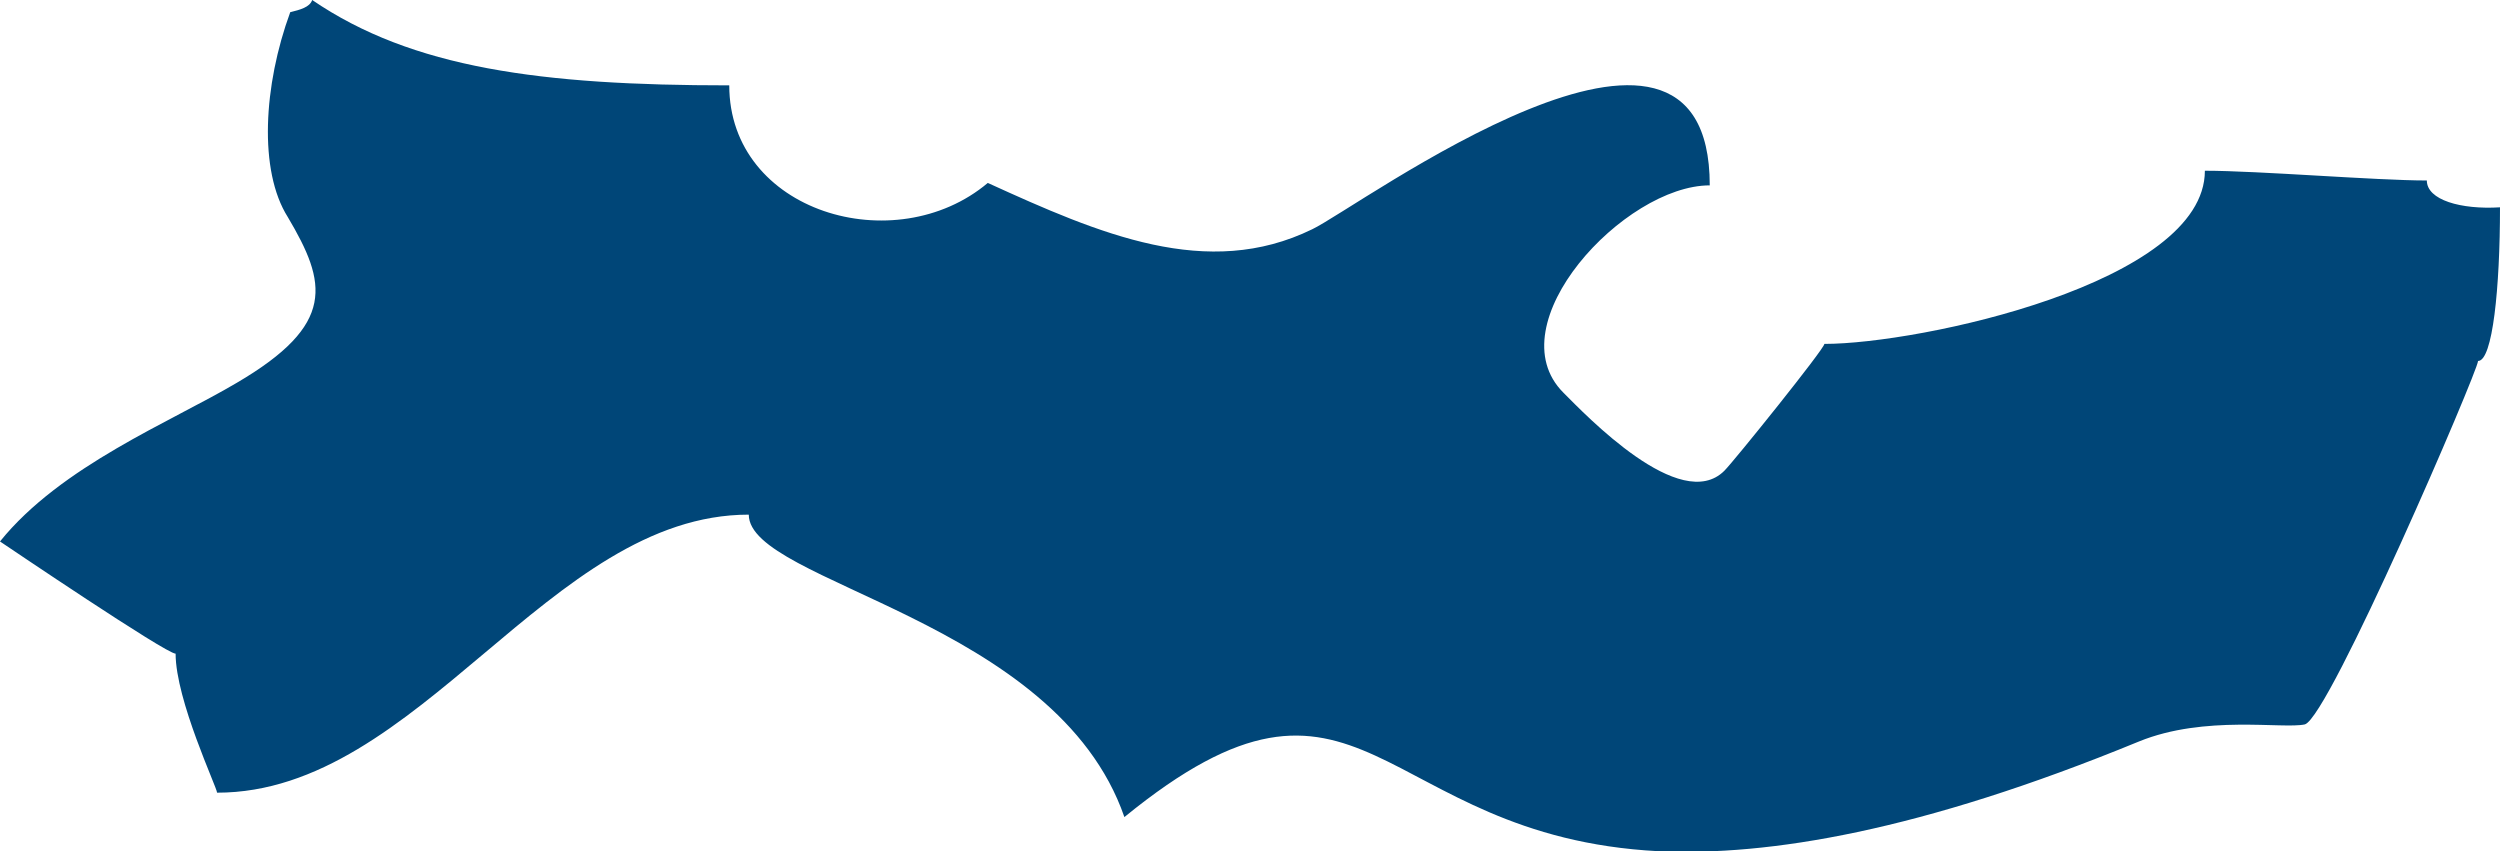 <?xml version="1.0" encoding="utf-8"?>
<!-- Generator: Adobe Illustrator 25.4.1, SVG Export Plug-In . SVG Version: 6.00 Build 0)  -->
<svg version="1.1" id="Layer_1" xmlns="http://www.w3.org/2000/svg" xmlns:xlink="http://www.w3.org/1999/xlink" x="0px" y="0px"
	 viewBox="0 0 102.5 34.9" style="enable-background:new 0 0 102.5 34.9;" xml:space="preserve">
<style type="text/css">
	.st0{fill:#004678;}
</style>
<path class="st0" d="M101.6,14.8c0.6,0,0.9-3,0.9-6.3c-1.6,0.1-3-0.3-3-1.1c-2.1,0-6.9-0.4-9.1-0.4c0,4.6-11.7,7.1-15.6,7.1
	c0,0.2-3.7,4.8-4.1,5.2c-1.8,1.8-5.7-2.3-6.6-3.2c-2.8-2.8,2.5-8.5,6-8.5c0-9.8-14.4,0.9-16.3,1.8c-4.3,2.1-8.7,0.2-13.3-1.9l0,0
	c-3.8,3.2-10.6,1.2-10.6-4c-7.7,0-13-0.7-17.1-3.5c-0.1,0.3-0.5,0.4-0.9,0.5c-1.1,3-1.3,6.5-0.1,8.4c1.6,2.7,2,4.4-2.1,6.8
	C7,17.3,2.5,19.1,0,22.2c0.3,0.2,6.8,4.6,7.2,4.6c0,1.9,1.7,5.5,1.7,5.7c8.3,0,13.6-11.4,21.8-11.4c0,2.8,12.6,4.3,15.4,12.4
	c9.8-8,10.3,0.8,21.9,1.4c4.5,0.2,10.7-0.8,19.7-4.5c2.7-1.1,5.9-0.5,6.8-0.7C95.5,29.4,101.6,15.2,101.6,14.8L101.6,14.8z"/>
</svg>
